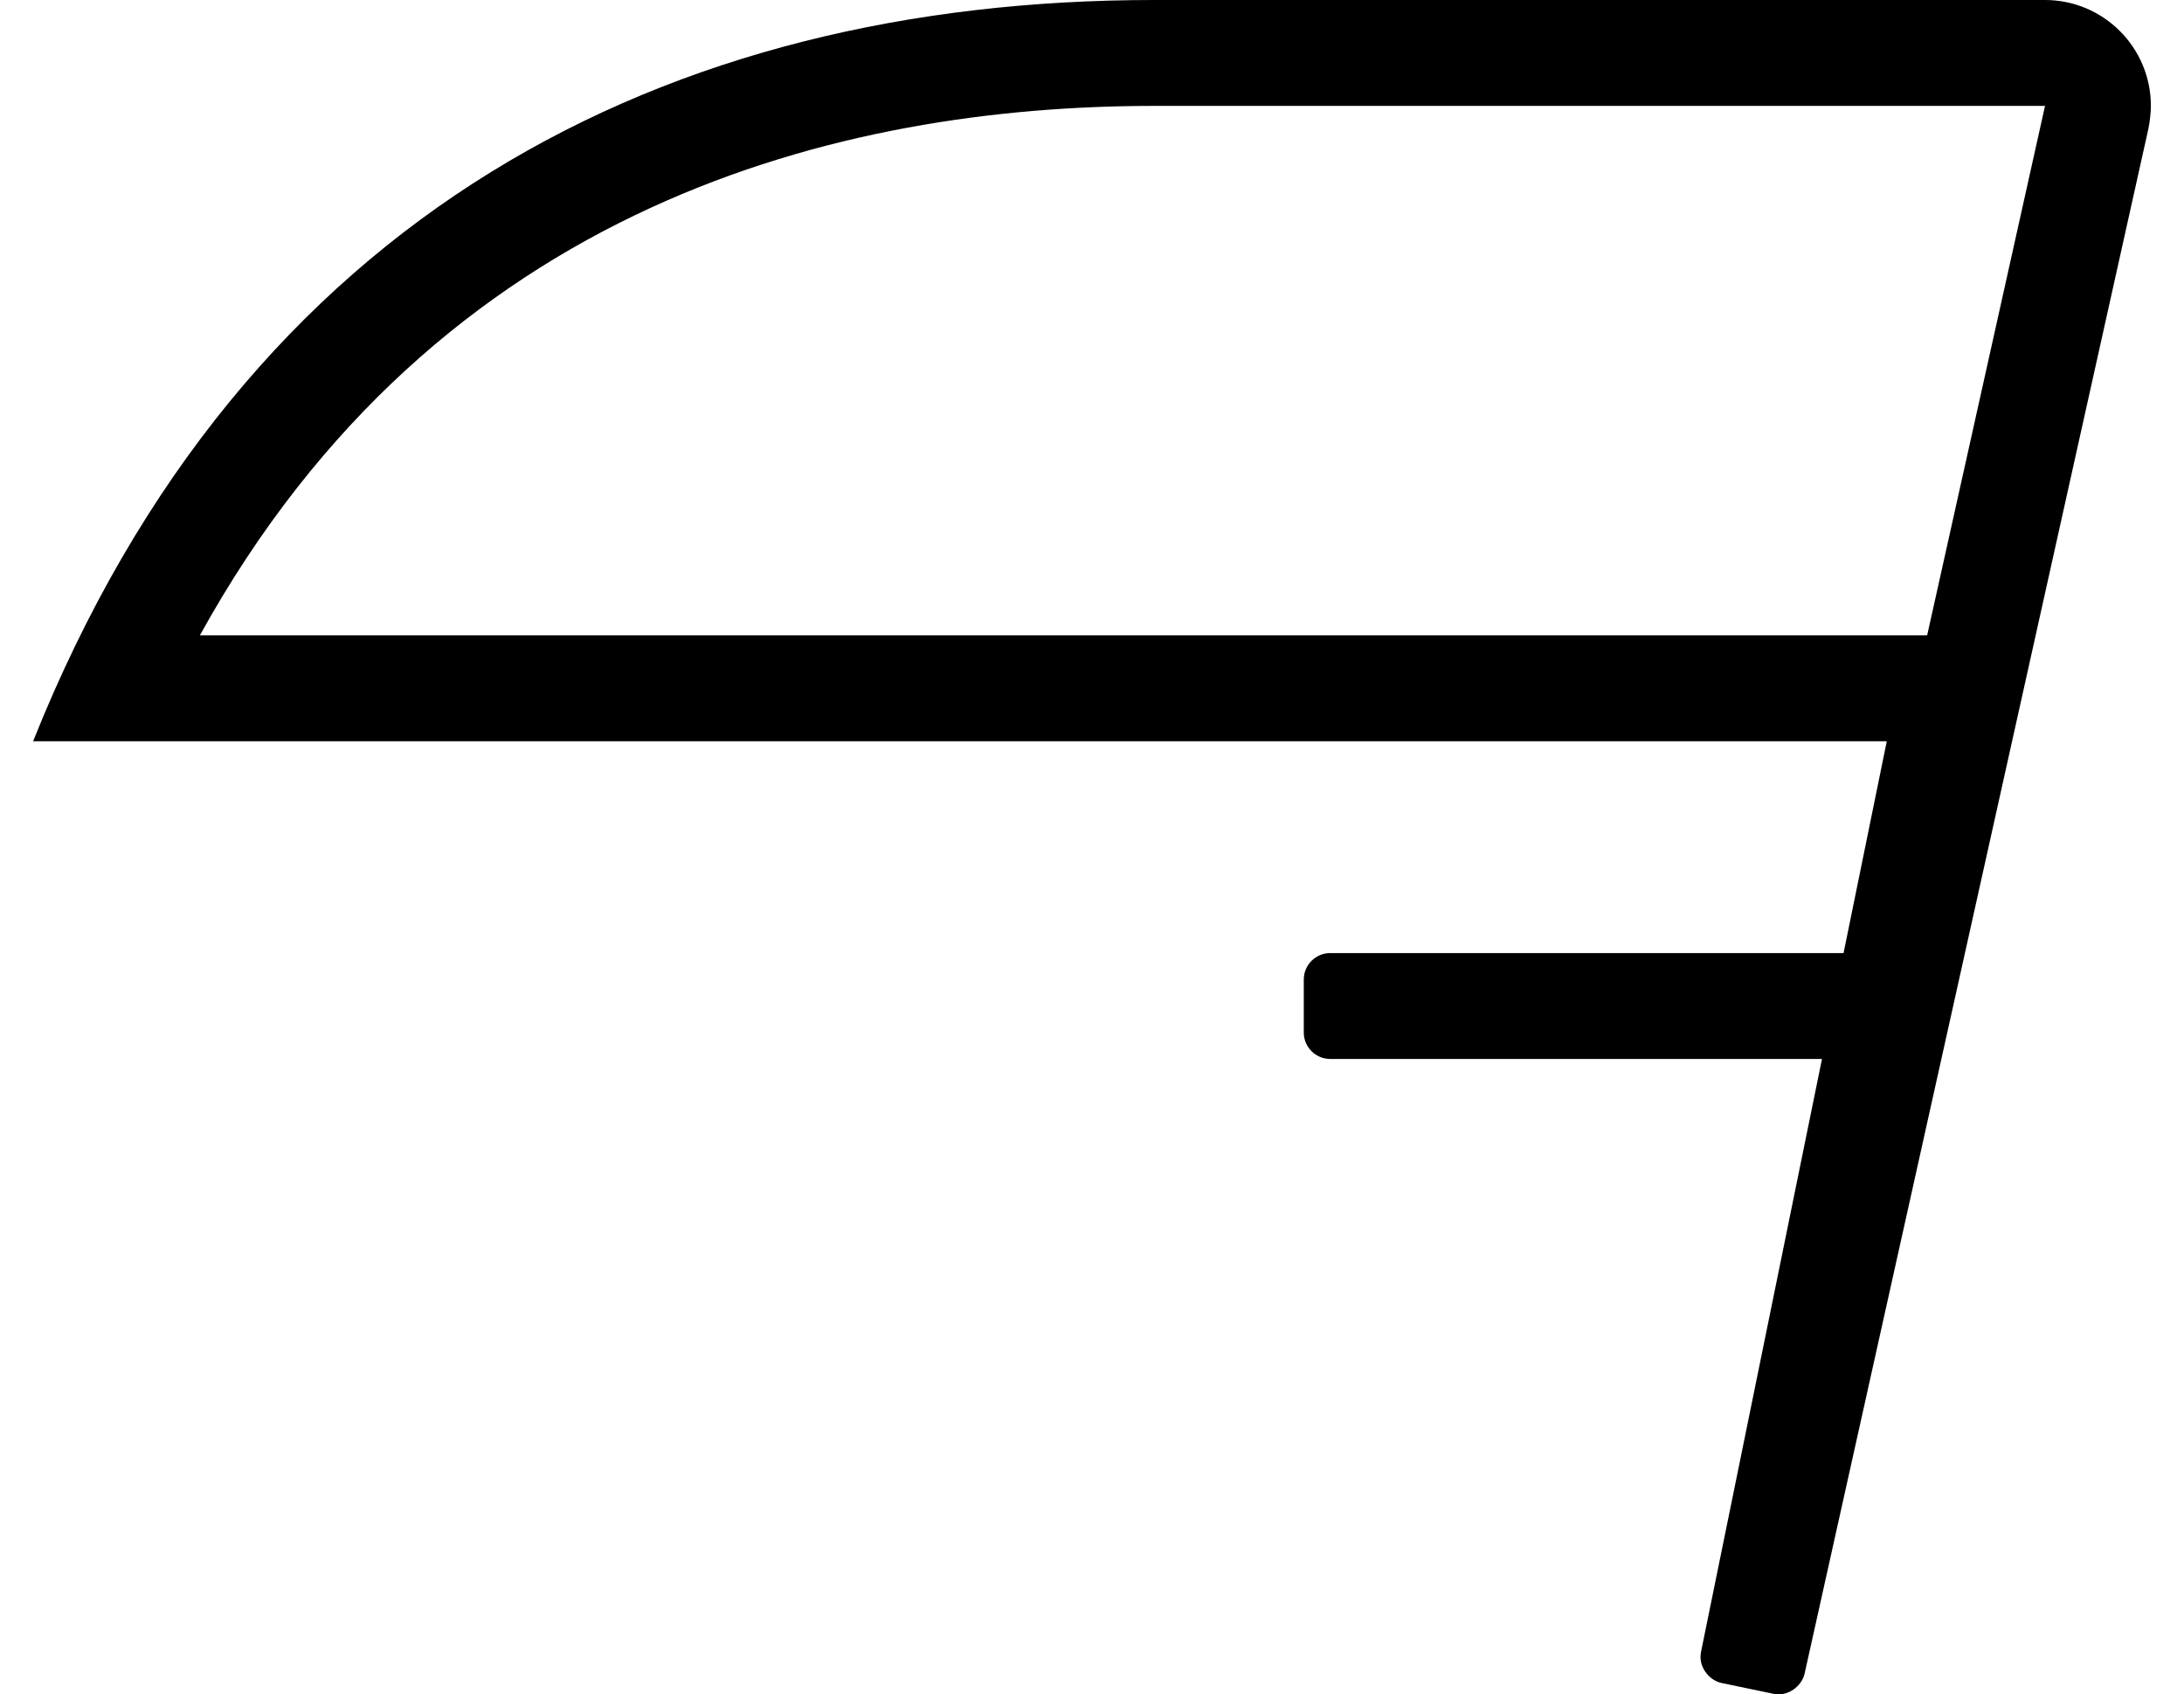 <?xml version="1.0" standalone="no"?>
<!DOCTYPE svg PUBLIC "-//W3C//DTD SVG 1.1//EN" "http://www.w3.org/Graphics/SVG/1.1/DTD/svg11.dtd" >
<svg xmlns="http://www.w3.org/2000/svg" xmlns:xlink="http://www.w3.org/1999/xlink" version="1.1" viewBox="-10 0 660 512">
   <path fill="currentColor"
d="M608 0c17.661 0.003 31.995 14.339 31.995 32c0 1.956 -0.348 5.092 -0.775 7l-103.85 466.63c-0.73 3.511 -4.234 6.364 -7.82 6.37h-0.032c-0.449 0 -1.169 -0.076 -1.607 -0.17l-15.65 -3.26
c-3.516 -0.732 -6.369 -4.241 -6.369 -7.832c0 -0.457 0.076 -1.191 0.169 -1.639l36.54 -179.1h-148.6c-4.416 0 -8 -3.584 -8 -8v-16c0 -4.416 3.584 -8 8 -8h155.12l13.06 -64h-560.18c64 -160 192 -224 338.84 -224h269.16z
M572.38 192l35.62 -160h-269.16c-94.109 0 -216.22 29.06 -288.439 160h521.979z" />
</svg>
